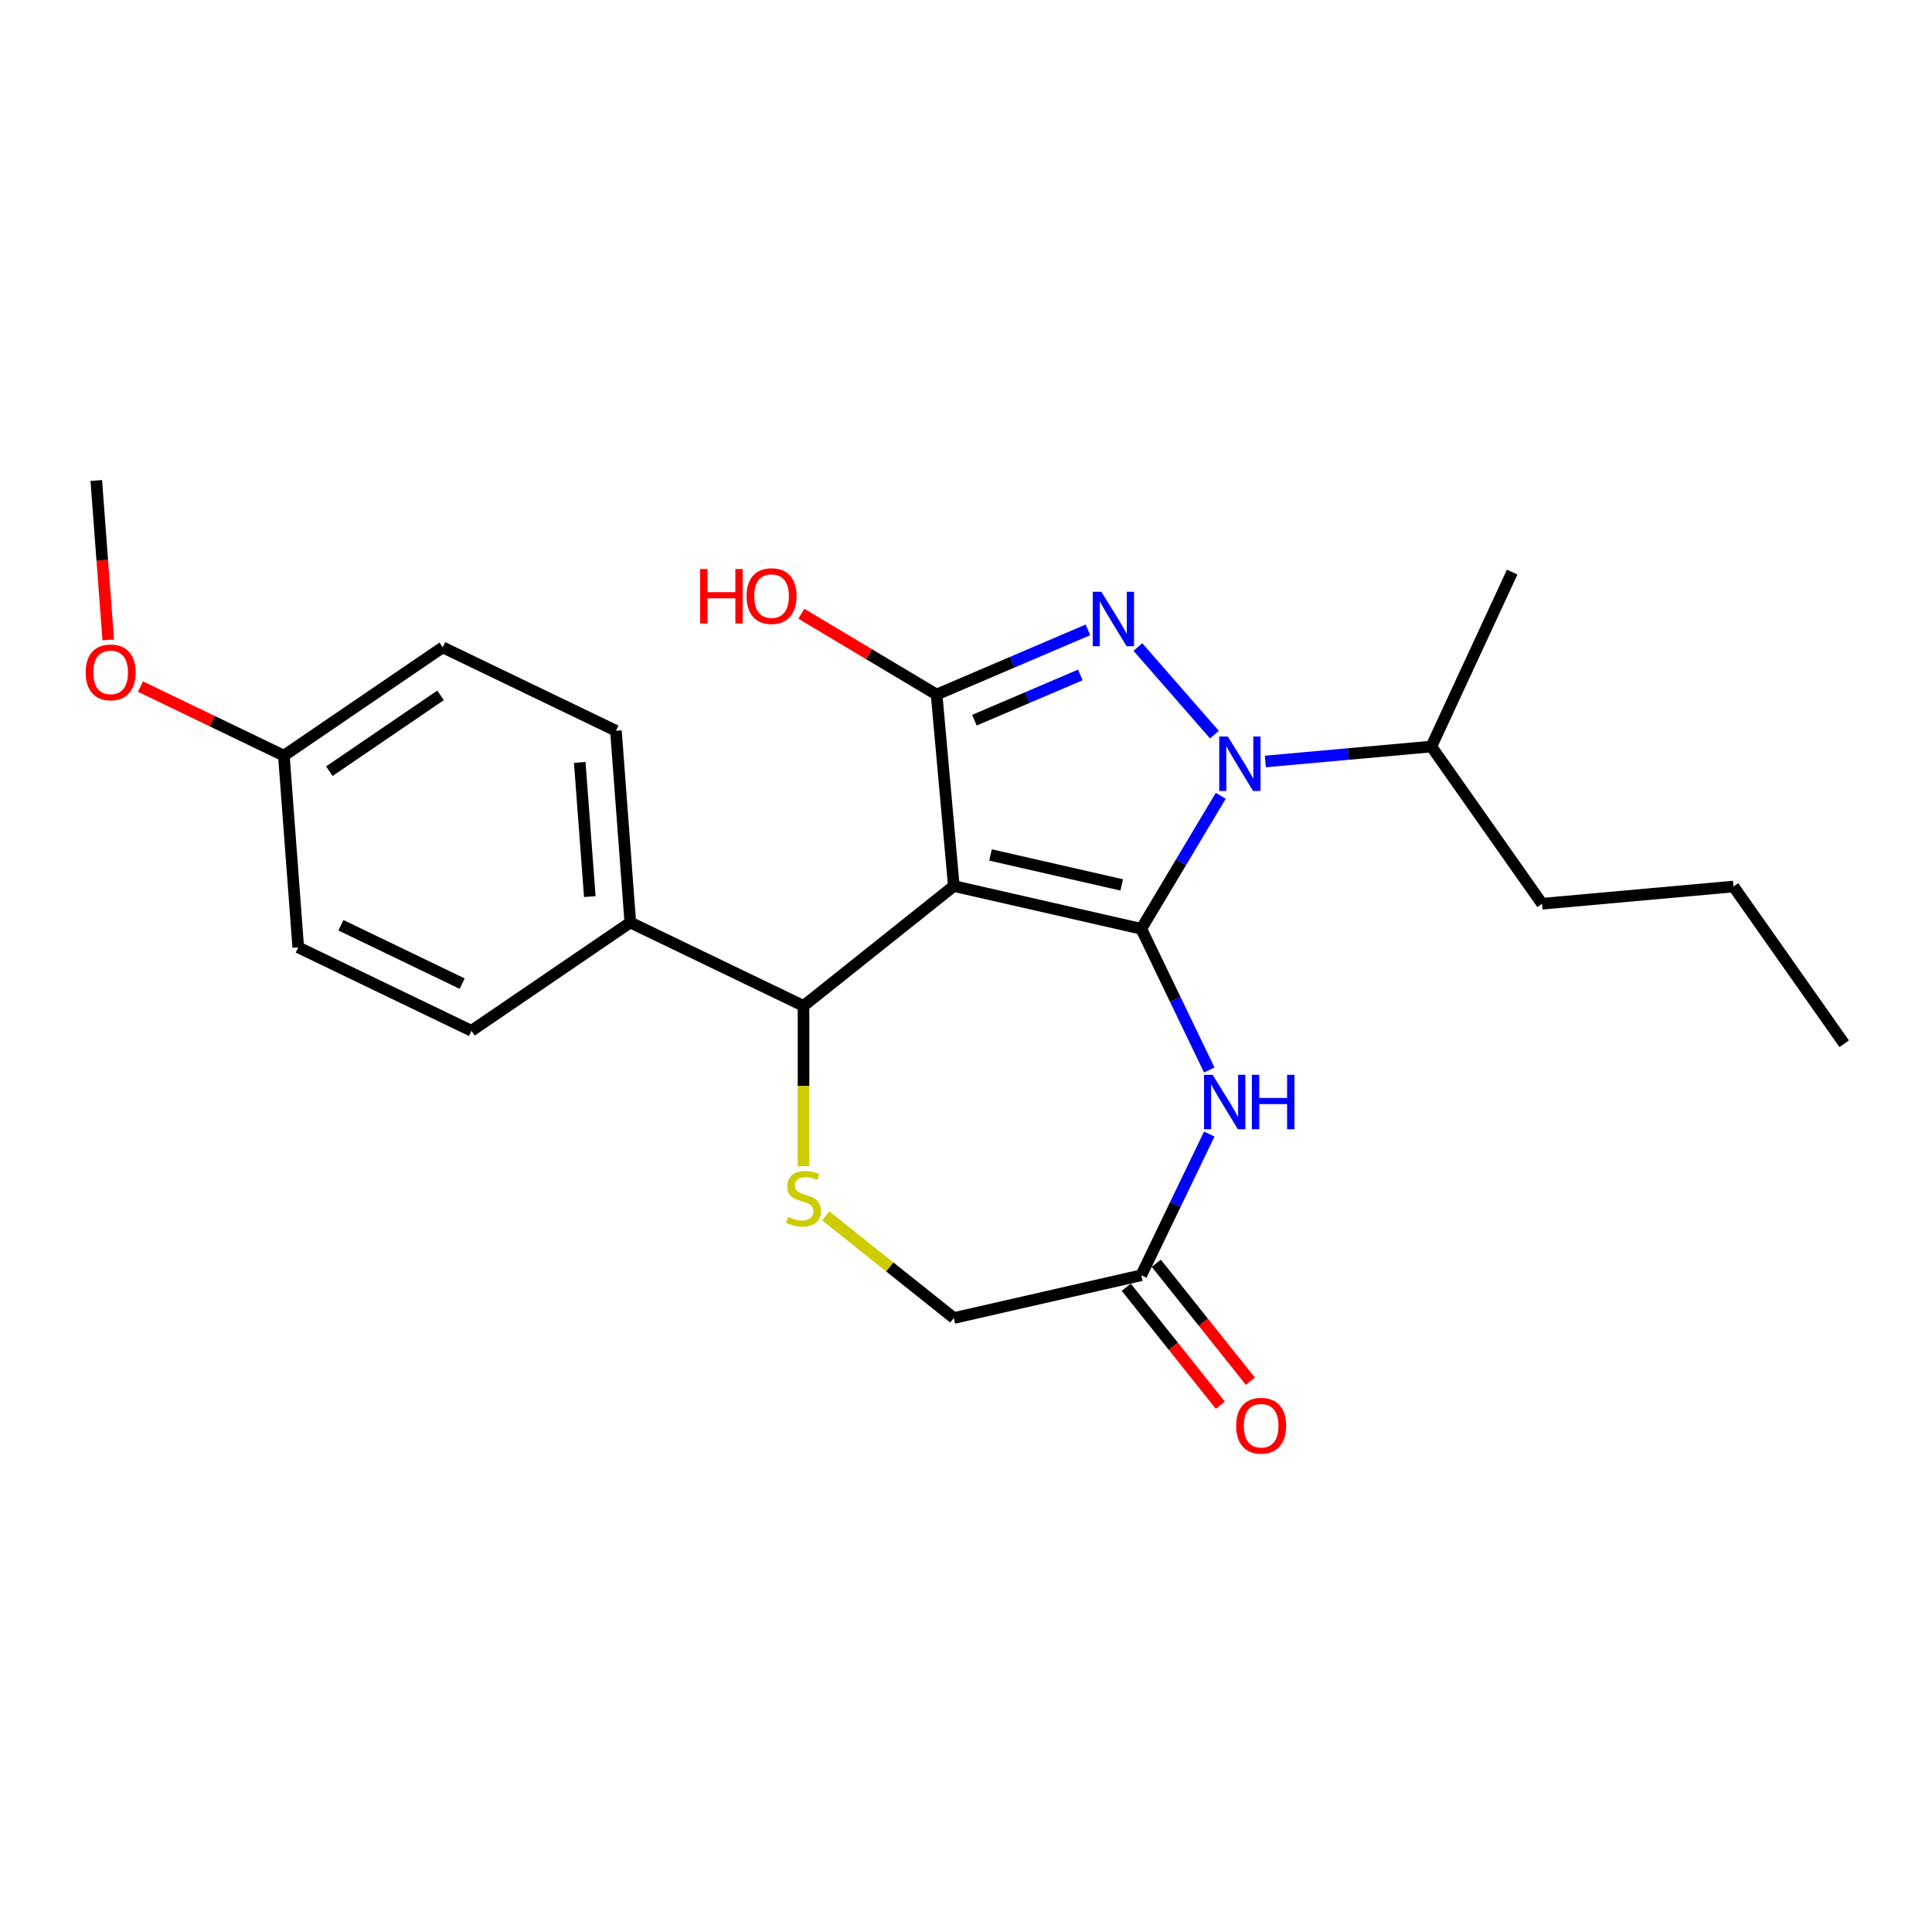 <?xml version='1.0' encoding='iso-8859-1'?>
<svg version='1.1' baseProfile='full'
              xmlns='http://www.w3.org/2000/svg'
                      xmlns:rdkit='http://www.rdkit.org/xml'
                      xmlns:xlink='http://www.w3.org/1999/xlink'
                  xml:space='preserve'
width='1000px' height='1000px' viewBox='0 0 1000 1000'>
<!-- END OF HEADER -->
<rect style='opacity:1.0;fill:#FFFFFF;stroke:none' width='1000' height='1000' x='0' y='0'> </rect>
<path class='bond-0' d='M 590.721,480.753 L 493.703,458.609' style='fill:none;fill-rule:evenodd;stroke:#000000;stroke-width:6px;stroke-linecap:butt;stroke-linejoin:miter;stroke-opacity:1' />
<path class='bond-0' d='M 580.597,458.028 L 512.685,442.527' style='fill:none;fill-rule:evenodd;stroke:#000000;stroke-width:6px;stroke-linecap:butt;stroke-linejoin:miter;stroke-opacity:1' />
<path class='bond-1' d='M 590.721,480.753 L 611.288,446.329' style='fill:none;fill-rule:evenodd;stroke:#000000;stroke-width:6px;stroke-linecap:butt;stroke-linejoin:miter;stroke-opacity:1' />
<path class='bond-1' d='M 611.288,446.329 L 631.855,411.905' style='fill:none;fill-rule:evenodd;stroke:#0000FF;stroke-width:6px;stroke-linecap:butt;stroke-linejoin:miter;stroke-opacity:1' />
<path class='bond-4' d='M 590.721,480.753 L 608.317,517.292' style='fill:none;fill-rule:evenodd;stroke:#000000;stroke-width:6px;stroke-linecap:butt;stroke-linejoin:miter;stroke-opacity:1' />
<path class='bond-4' d='M 608.317,517.292 L 625.913,553.831' style='fill:none;fill-rule:evenodd;stroke:#0000FF;stroke-width:6px;stroke-linecap:butt;stroke-linejoin:miter;stroke-opacity:1' />
<path class='bond-3' d='M 493.703,458.609 L 484.783,359.498' style='fill:none;fill-rule:evenodd;stroke:#000000;stroke-width:6px;stroke-linecap:butt;stroke-linejoin:miter;stroke-opacity:1' />
<path class='bond-5' d='M 493.703,458.609 L 415.902,520.654' style='fill:none;fill-rule:evenodd;stroke:#000000;stroke-width:6px;stroke-linecap:butt;stroke-linejoin:miter;stroke-opacity:1' />
<path class='bond-2' d='M 628.585,380.246 L 588.962,334.894' style='fill:none;fill-rule:evenodd;stroke:#0000FF;stroke-width:6px;stroke-linecap:butt;stroke-linejoin:miter;stroke-opacity:1' />
<path class='bond-9' d='M 654.936,394.141 L 697.904,390.274' style='fill:none;fill-rule:evenodd;stroke:#0000FF;stroke-width:6px;stroke-linecap:butt;stroke-linejoin:miter;stroke-opacity:1' />
<path class='bond-9' d='M 697.904,390.274 L 740.872,386.406' style='fill:none;fill-rule:evenodd;stroke:#000000;stroke-width:6px;stroke-linecap:butt;stroke-linejoin:miter;stroke-opacity:1' />
<path class='bond-24' d='M 563.112,326.018 L 523.948,342.758' style='fill:none;fill-rule:evenodd;stroke:#0000FF;stroke-width:6px;stroke-linecap:butt;stroke-linejoin:miter;stroke-opacity:1' />
<path class='bond-24' d='M 523.948,342.758 L 484.783,359.498' style='fill:none;fill-rule:evenodd;stroke:#000000;stroke-width:6px;stroke-linecap:butt;stroke-linejoin:miter;stroke-opacity:1' />
<path class='bond-24' d='M 559.185,349.341 L 531.77,361.059' style='fill:none;fill-rule:evenodd;stroke:#0000FF;stroke-width:6px;stroke-linecap:butt;stroke-linejoin:miter;stroke-opacity:1' />
<path class='bond-24' d='M 531.77,361.059 L 504.355,372.777' style='fill:none;fill-rule:evenodd;stroke:#000000;stroke-width:6px;stroke-linecap:butt;stroke-linejoin:miter;stroke-opacity:1' />
<path class='bond-12' d='M 484.783,359.498 L 449.782,338.586' style='fill:none;fill-rule:evenodd;stroke:#000000;stroke-width:6px;stroke-linecap:butt;stroke-linejoin:miter;stroke-opacity:1' />
<path class='bond-12' d='M 449.782,338.586 L 414.781,317.674' style='fill:none;fill-rule:evenodd;stroke:#FF0000;stroke-width:6px;stroke-linecap:butt;stroke-linejoin:miter;stroke-opacity:1' />
<path class='bond-7' d='M 625.913,586.989 L 608.317,623.528' style='fill:none;fill-rule:evenodd;stroke:#0000FF;stroke-width:6px;stroke-linecap:butt;stroke-linejoin:miter;stroke-opacity:1' />
<path class='bond-7' d='M 608.317,623.528 L 590.721,660.068' style='fill:none;fill-rule:evenodd;stroke:#000000;stroke-width:6px;stroke-linecap:butt;stroke-linejoin:miter;stroke-opacity:1' />
<path class='bond-6' d='M 415.902,520.654 L 415.902,562.141' style='fill:none;fill-rule:evenodd;stroke:#000000;stroke-width:6px;stroke-linecap:butt;stroke-linejoin:miter;stroke-opacity:1' />
<path class='bond-6' d='M 415.902,562.141 L 415.902,603.627' style='fill:none;fill-rule:evenodd;stroke:#CCCC00;stroke-width:6px;stroke-linecap:butt;stroke-linejoin:miter;stroke-opacity:1' />
<path class='bond-8' d='M 415.902,520.654 L 326.244,477.477' style='fill:none;fill-rule:evenodd;stroke:#000000;stroke-width:6px;stroke-linecap:butt;stroke-linejoin:miter;stroke-opacity:1' />
<path class='bond-25' d='M 427.425,629.356 L 460.564,655.784' style='fill:none;fill-rule:evenodd;stroke:#CCCC00;stroke-width:6px;stroke-linecap:butt;stroke-linejoin:miter;stroke-opacity:1' />
<path class='bond-25' d='M 460.564,655.784 L 493.703,682.211' style='fill:none;fill-rule:evenodd;stroke:#000000;stroke-width:6px;stroke-linecap:butt;stroke-linejoin:miter;stroke-opacity:1' />
<path class='bond-10' d='M 590.721,660.068 L 493.703,682.211' style='fill:none;fill-rule:evenodd;stroke:#000000;stroke-width:6px;stroke-linecap:butt;stroke-linejoin:miter;stroke-opacity:1' />
<path class='bond-11' d='M 582.94,666.272 L 607.289,696.804' style='fill:none;fill-rule:evenodd;stroke:#000000;stroke-width:6px;stroke-linecap:butt;stroke-linejoin:miter;stroke-opacity:1' />
<path class='bond-11' d='M 607.289,696.804 L 631.637,727.336' style='fill:none;fill-rule:evenodd;stroke:#FF0000;stroke-width:6px;stroke-linecap:butt;stroke-linejoin:miter;stroke-opacity:1' />
<path class='bond-11' d='M 598.501,653.863 L 622.849,684.395' style='fill:none;fill-rule:evenodd;stroke:#000000;stroke-width:6px;stroke-linecap:butt;stroke-linejoin:miter;stroke-opacity:1' />
<path class='bond-11' d='M 622.849,684.395 L 647.198,714.927' style='fill:none;fill-rule:evenodd;stroke:#FF0000;stroke-width:6px;stroke-linecap:butt;stroke-linejoin:miter;stroke-opacity:1' />
<path class='bond-13' d='M 326.244,477.477 L 318.808,378.243' style='fill:none;fill-rule:evenodd;stroke:#000000;stroke-width:6px;stroke-linecap:butt;stroke-linejoin:miter;stroke-opacity:1' />
<path class='bond-13' d='M 305.282,464.08 L 300.076,394.616' style='fill:none;fill-rule:evenodd;stroke:#000000;stroke-width:6px;stroke-linecap:butt;stroke-linejoin:miter;stroke-opacity:1' />
<path class='bond-14' d='M 326.244,477.477 L 244.023,533.535' style='fill:none;fill-rule:evenodd;stroke:#000000;stroke-width:6px;stroke-linecap:butt;stroke-linejoin:miter;stroke-opacity:1' />
<path class='bond-19' d='M 740.872,386.406 L 798.153,467.78' style='fill:none;fill-rule:evenodd;stroke:#000000;stroke-width:6px;stroke-linecap:butt;stroke-linejoin:miter;stroke-opacity:1' />
<path class='bond-20' d='M 740.872,386.406 L 782.703,296.113' style='fill:none;fill-rule:evenodd;stroke:#000000;stroke-width:6px;stroke-linecap:butt;stroke-linejoin:miter;stroke-opacity:1' />
<path class='bond-17' d='M 318.808,378.243 L 229.15,335.067' style='fill:none;fill-rule:evenodd;stroke:#000000;stroke-width:6px;stroke-linecap:butt;stroke-linejoin:miter;stroke-opacity:1' />
<path class='bond-16' d='M 244.023,533.535 L 154.366,490.358' style='fill:none;fill-rule:evenodd;stroke:#000000;stroke-width:6px;stroke-linecap:butt;stroke-linejoin:miter;stroke-opacity:1' />
<path class='bond-16' d='M 239.21,509.127 L 176.45,478.903' style='fill:none;fill-rule:evenodd;stroke:#000000;stroke-width:6px;stroke-linecap:butt;stroke-linejoin:miter;stroke-opacity:1' />
<path class='bond-15' d='M 146.929,391.124 L 154.366,490.358' style='fill:none;fill-rule:evenodd;stroke:#000000;stroke-width:6px;stroke-linecap:butt;stroke-linejoin:miter;stroke-opacity:1' />
<path class='bond-18' d='M 146.929,391.124 L 109.813,373.25' style='fill:none;fill-rule:evenodd;stroke:#000000;stroke-width:6px;stroke-linecap:butt;stroke-linejoin:miter;stroke-opacity:1' />
<path class='bond-18' d='M 109.813,373.25 L 72.696,355.375' style='fill:none;fill-rule:evenodd;stroke:#FF0000;stroke-width:6px;stroke-linecap:butt;stroke-linejoin:miter;stroke-opacity:1' />
<path class='bond-26' d='M 146.929,391.124 L 229.15,335.067' style='fill:none;fill-rule:evenodd;stroke:#000000;stroke-width:6px;stroke-linecap:butt;stroke-linejoin:miter;stroke-opacity:1' />
<path class='bond-26' d='M 170.474,399.16 L 228.029,359.919' style='fill:none;fill-rule:evenodd;stroke:#000000;stroke-width:6px;stroke-linecap:butt;stroke-linejoin:miter;stroke-opacity:1' />
<path class='bond-21' d='M 56.018,331.209 L 52.926,289.961' style='fill:none;fill-rule:evenodd;stroke:#FF0000;stroke-width:6px;stroke-linecap:butt;stroke-linejoin:miter;stroke-opacity:1' />
<path class='bond-21' d='M 52.926,289.961 L 49.835,248.713' style='fill:none;fill-rule:evenodd;stroke:#000000;stroke-width:6px;stroke-linecap:butt;stroke-linejoin:miter;stroke-opacity:1' />
<path class='bond-22' d='M 798.153,467.78 L 897.265,458.859' style='fill:none;fill-rule:evenodd;stroke:#000000;stroke-width:6px;stroke-linecap:butt;stroke-linejoin:miter;stroke-opacity:1' />
<path class='bond-23' d='M 897.265,458.859 L 954.545,540.232' style='fill:none;fill-rule:evenodd;stroke:#000000;stroke-width:6px;stroke-linecap:butt;stroke-linejoin:miter;stroke-opacity:1' />
<path  class='atom-2' d='M 635.531 381.236
L 644.766 396.163
Q 645.681 397.635, 647.154 400.302
Q 648.627 402.969, 648.706 403.128
L 648.706 381.236
L 652.448 381.236
L 652.448 409.418
L 648.587 409.418
L 638.676 393.098
Q 637.521 391.187, 636.287 388.998
Q 635.093 386.808, 634.735 386.132
L 634.735 409.418
L 631.073 409.418
L 631.073 381.236
L 635.531 381.236
' fill='#0000FF'/>
<path  class='atom-3' d='M 570.058 306.296
L 579.293 321.223
Q 580.208 322.696, 581.681 325.362
Q 583.154 328.029, 583.233 328.189
L 583.233 306.296
L 586.975 306.296
L 586.975 334.478
L 583.114 334.478
L 573.203 318.158
Q 572.048 316.247, 570.814 314.058
Q 569.62 311.869, 569.262 311.192
L 569.262 334.478
L 565.6 334.478
L 565.6 306.296
L 570.058 306.296
' fill='#0000FF'/>
<path  class='atom-5' d='M 627.668 556.319
L 636.903 571.246
Q 637.818 572.719, 639.291 575.386
Q 640.764 578.053, 640.843 578.212
L 640.843 556.319
L 644.585 556.319
L 644.585 584.501
L 640.724 584.501
L 630.812 568.181
Q 629.658 566.271, 628.424 564.081
Q 627.23 561.892, 626.872 561.215
L 626.872 584.501
L 623.21 584.501
L 623.21 556.319
L 627.668 556.319
' fill='#0000FF'/>
<path  class='atom-5' d='M 647.968 556.319
L 651.79 556.319
L 651.79 568.301
L 666.199 568.301
L 666.199 556.319
L 670.02 556.319
L 670.02 584.501
L 666.199 584.501
L 666.199 571.485
L 651.79 571.485
L 651.79 584.501
L 647.968 584.501
L 647.968 556.319
' fill='#0000FF'/>
<path  class='atom-7' d='M 407.941 629.839
Q 408.259 629.958, 409.573 630.516
Q 410.886 631.073, 412.319 631.431
Q 413.792 631.75, 415.225 631.75
Q 417.892 631.75, 419.444 630.476
Q 420.997 629.162, 420.997 626.893
Q 420.997 625.341, 420.201 624.386
Q 419.444 623.43, 418.25 622.913
Q 417.056 622.395, 415.066 621.798
Q 412.558 621.042, 411.045 620.326
Q 409.573 619.609, 408.498 618.096
Q 407.463 616.584, 407.463 614.036
Q 407.463 610.494, 409.851 608.304
Q 412.279 606.115, 417.056 606.115
Q 420.32 606.115, 424.022 607.668
L 423.106 610.733
Q 419.723 609.339, 417.175 609.339
Q 414.429 609.339, 412.916 610.494
Q 411.404 611.608, 411.443 613.559
Q 411.443 615.071, 412.2 615.987
Q 412.996 616.902, 414.11 617.42
Q 415.265 617.937, 417.175 618.534
Q 419.723 619.33, 421.235 620.127
Q 422.748 620.923, 423.823 622.555
Q 424.937 624.147, 424.937 626.893
Q 424.937 630.794, 422.31 632.904
Q 419.723 634.974, 415.384 634.974
Q 412.876 634.974, 410.966 634.416
Q 409.095 633.899, 406.866 632.984
L 407.941 629.839
' fill='#CCCC00'/>
<path  class='atom-12' d='M 639.829 737.949
Q 639.829 731.182, 643.173 727.401
Q 646.516 723.619, 652.765 723.619
Q 659.015 723.619, 662.358 727.401
Q 665.702 731.182, 665.702 737.949
Q 665.702 744.795, 662.319 748.696
Q 658.935 752.557, 652.765 752.557
Q 646.556 752.557, 643.173 748.696
Q 639.829 744.835, 639.829 737.949
M 652.765 749.373
Q 657.064 749.373, 659.373 746.507
Q 661.722 743.601, 661.722 737.949
Q 661.722 732.416, 659.373 729.63
Q 657.064 726.804, 652.765 726.804
Q 648.467 726.804, 646.118 729.59
Q 643.809 732.376, 643.809 737.949
Q 643.809 743.641, 646.118 746.507
Q 648.467 749.373, 652.765 749.373
' fill='#FF0000'/>
<path  class='atom-13' d='M 362.378 294.526
L 366.2 294.526
L 366.2 306.507
L 380.609 306.507
L 380.609 294.526
L 384.43 294.526
L 384.43 322.708
L 380.609 322.708
L 380.609 309.692
L 366.2 309.692
L 366.2 322.708
L 362.378 322.708
L 362.378 294.526
' fill='#FF0000'/>
<path  class='atom-13' d='M 386.42 308.538
Q 386.42 301.771, 389.764 297.989
Q 393.108 294.208, 399.357 294.208
Q 405.606 294.208, 408.95 297.989
Q 412.294 301.771, 412.294 308.538
Q 412.294 315.384, 408.91 319.285
Q 405.527 323.146, 399.357 323.146
Q 393.147 323.146, 389.764 319.285
Q 386.42 315.424, 386.42 308.538
M 399.357 319.962
Q 403.656 319.962, 405.965 317.096
Q 408.313 314.19, 408.313 308.538
Q 408.313 303.005, 405.965 300.218
Q 403.656 297.392, 399.357 297.392
Q 395.058 297.392, 392.71 300.179
Q 390.401 302.965, 390.401 308.538
Q 390.401 314.23, 392.71 317.096
Q 395.058 319.962, 399.357 319.962
' fill='#FF0000'/>
<path  class='atom-19' d='M 44.335 348.027
Q 44.335 341.26, 47.679 337.479
Q 51.023 333.697, 57.272 333.697
Q 63.521 333.697, 66.865 337.479
Q 70.209 341.26, 70.209 348.027
Q 70.209 354.873, 66.825 358.774
Q 63.442 362.635, 57.272 362.635
Q 51.062 362.635, 47.679 358.774
Q 44.335 354.913, 44.335 348.027
M 57.272 359.451
Q 61.571 359.451, 63.88 356.585
Q 66.228 353.679, 66.228 348.027
Q 66.228 342.494, 63.88 339.708
Q 61.571 336.881, 57.272 336.881
Q 52.973 336.881, 50.625 339.668
Q 48.316 342.454, 48.316 348.027
Q 48.316 353.719, 50.625 356.585
Q 52.973 359.451, 57.272 359.451
' fill='#FF0000'/>
</svg>
